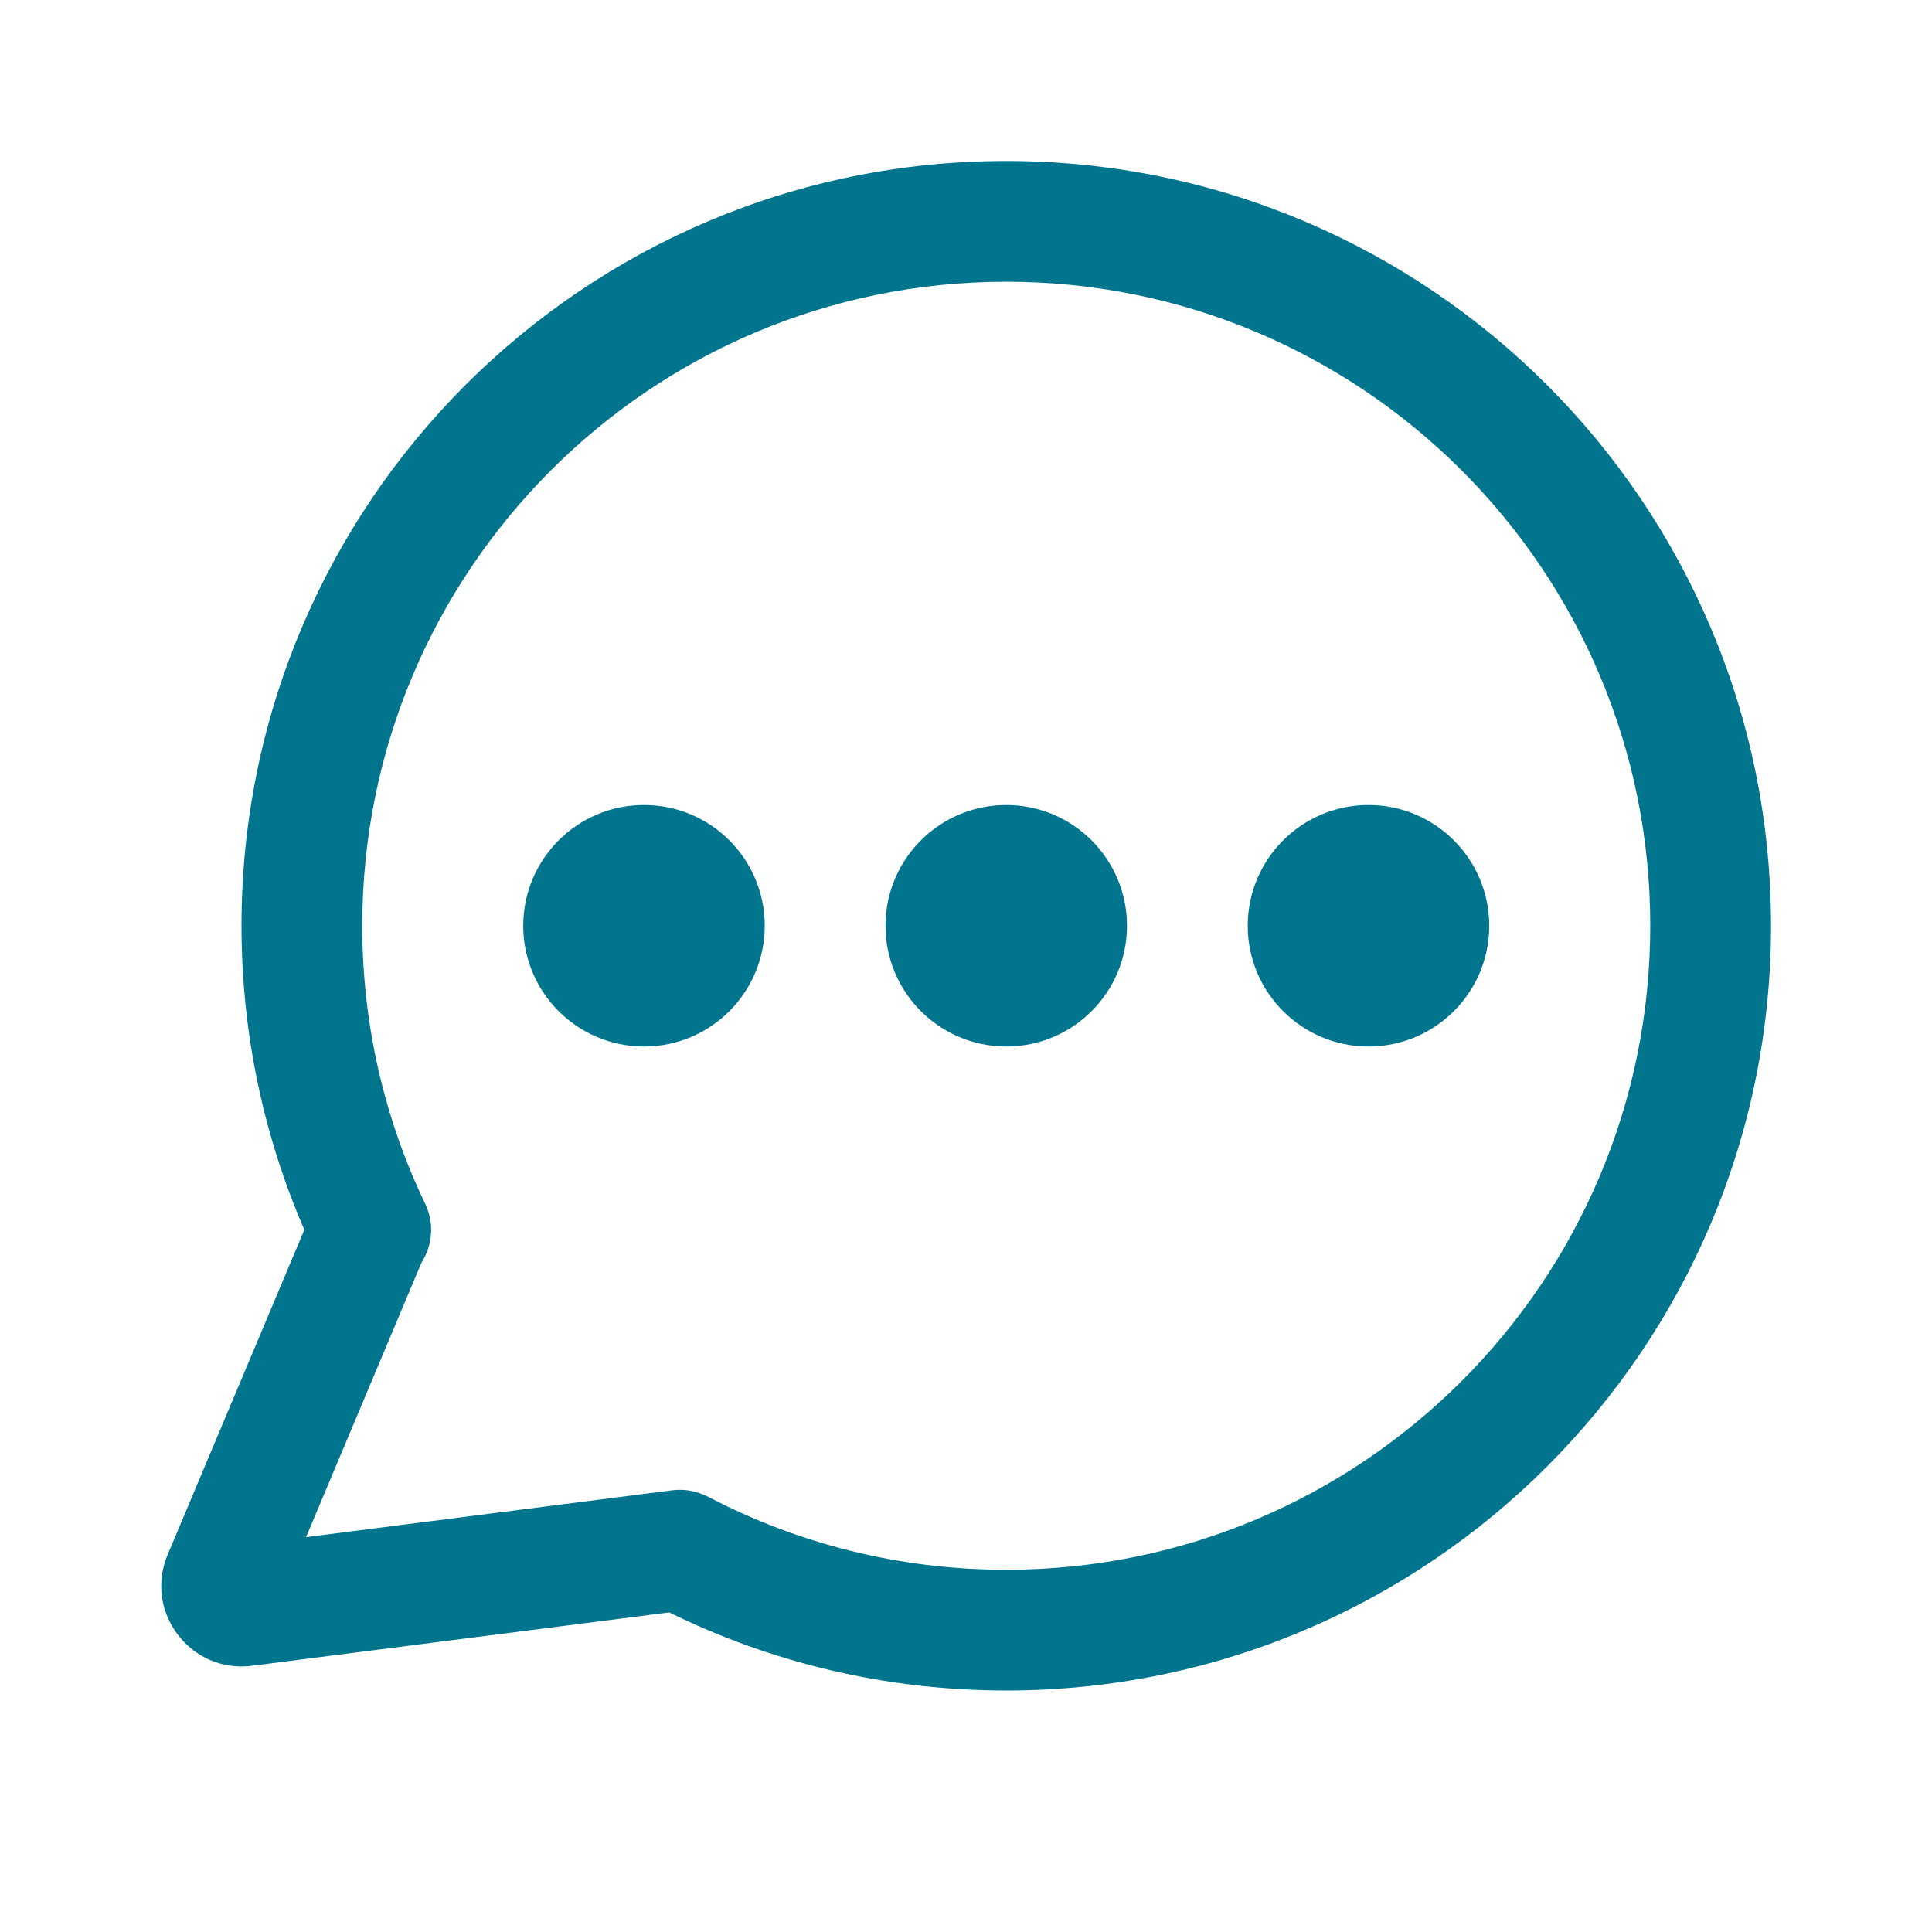 <svg width="40" height="40" viewBox="0 0 40 40" fill="none" xmlns="http://www.w3.org/2000/svg">
<path d="M13.333 21.667C14.714 21.667 15.833 20.547 15.833 19.167C15.833 17.786 14.714 16.667 13.333 16.667C11.953 16.667 10.833 17.786 10.833 19.167C10.833 20.547 11.953 21.667 13.333 21.667Z" fill="#00758D"/>
<path d="M20.833 21.667C22.214 21.667 23.333 20.547 23.333 19.167C23.333 17.786 22.214 16.667 20.833 16.667C19.453 16.667 18.333 17.786 18.333 19.167C18.333 20.547 19.453 21.667 20.833 21.667Z" fill="#00758D"/>
<path d="M30.833 19.167C30.833 20.547 29.714 21.667 28.333 21.667C26.953 21.667 25.833 20.547 25.833 19.167C25.833 17.786 26.953 16.667 28.333 16.667C29.714 16.667 30.833 17.786 30.833 19.167Z" fill="#00758D"/>
<path fill-rule="evenodd" clip-rule="evenodd" d="M5 19.167C5 21.401 5.464 23.531 6.301 25.461L3.471 32.188C2.973 33.372 3.944 34.651 5.218 34.488L13.856 33.383C15.962 34.419 18.331 35 20.833 35C29.578 35 36.667 27.911 36.667 19.167C36.667 10.422 29.578 3.333 20.833 3.333C12.089 3.333 5 10.422 5 19.167ZM20.833 5.833C13.47 5.833 7.5 11.803 7.5 19.167C7.5 21.231 7.968 23.182 8.803 24.923C8.997 25.328 8.954 25.786 8.728 26.138L6.336 31.825L13.915 30.855C14.142 30.826 14.361 30.86 14.558 30.943C14.598 30.959 14.639 30.977 14.678 30.998C16.518 31.957 18.611 32.5 20.833 32.5C28.197 32.5 34.167 26.53 34.167 19.167C34.167 11.803 28.197 5.833 20.833 5.833Z" fill="#00758D"/>
</svg>
